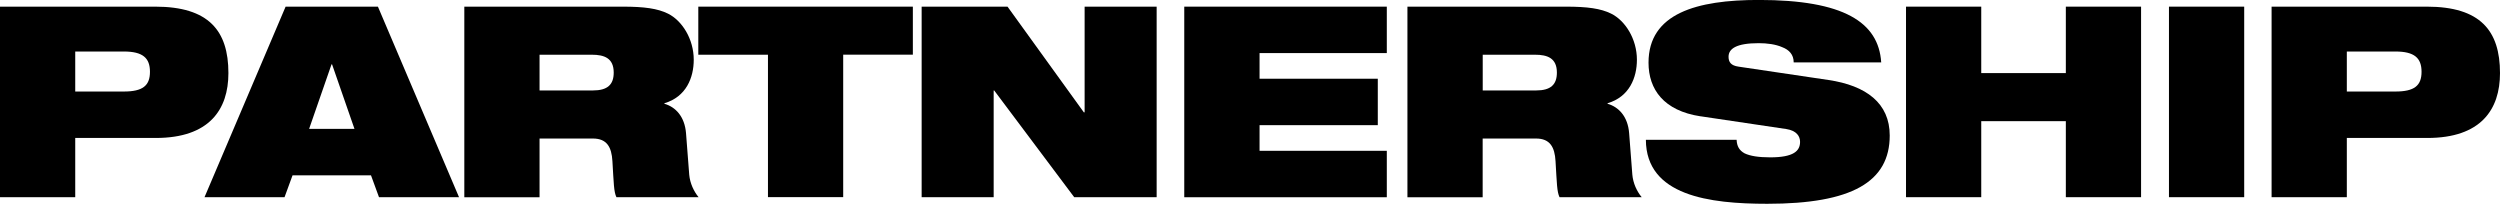 <?xml version="1.0" encoding="UTF-8"?><svg id="uuid-d7088c93-c26e-4808-96cd-07a792041c04" xmlns="http://www.w3.org/2000/svg" viewBox="0 0 443.61 36.17"><g id="uuid-45edd7e6-332a-4f06-bb12-801f40c61bbe"><path d="M0,1.18h27.56c9.47,0,12.97,4.26,12.97,11.79,0,6.49-3.41,11.51-12.88,11.51h-14.3v10.51H0V1.18ZM13.35,16.24h8.62c3.36,0,4.64-1.04,4.64-3.5s-1.28-3.6-4.64-3.6h-8.62v7.1Z"/><path d="M50.68,1.18h16.38l14.39,33.81h-14.2l-1.42-3.88h-13.92l-1.42,3.88h-14.2L50.68,1.18ZM58.92,11.41h-.09l-3.98,11.46h8.05l-3.98-11.46Z"/><path d="M82.39,1.18h28.12c3.84,0,6.16.33,8,1.23,2.51,1.23,4.59,4.5,4.59,8.19,0,3.17-1.33,6.58-5.21,7.72v.09c1.99.57,3.6,2.27,3.84,5.21l.57,7.39c.14,1.52.81,2.94,1.66,3.98h-14.58c-.47-.99-.47-2.46-.71-6.39-.14-2.51-.99-4.02-3.46-4.02h-9.47v10.42h-13.35V1.18ZM95.74,16.05h9.47c2.6,0,3.69-1.04,3.69-3.17,0-2.56-1.66-3.17-3.88-3.17h-9.28v6.34Z"/><path d="M136.27,9.71h-12.36V1.18h38.07v8.52h-12.36v25.28h-13.35V9.71Z"/><path d="M163.53,1.18h15.25l13.54,18.75h.14V1.18h12.78v33.81h-14.63l-14.2-18.94h-.09v18.94h-12.78V1.18Z"/><path d="M210.14,1.18h35.94v8.24h-22.58v4.55h20.98v8.24h-20.98v4.55h22.58v8.24h-35.94V1.18Z"/><path d="M249.75,1.18h28.12c3.83,0,6.16.33,8,1.23,2.51,1.23,4.59,4.5,4.59,8.19,0,3.17-1.33,6.58-5.21,7.72v.09c1.99.57,3.6,2.27,3.83,5.21l.57,7.39c.14,1.52.8,2.94,1.66,3.98h-14.58c-.47-.99-.47-2.46-.71-6.39-.14-2.51-.99-4.02-3.46-4.02h-9.47v10.42h-13.35V1.18ZM263.1,16.05h9.47c2.6,0,3.69-1.04,3.69-3.17,0-2.56-1.66-3.17-3.88-3.17h-9.28v6.34Z"/><path d="M301.75,20.64c-6.53-.99-9.23-4.78-9.23-9.52,0-8.76,8.57-11.13,19.56-11.13,15.06,0,21.26,3.93,21.73,11.08h-15.53c0-1.37-.8-2.23-2.04-2.7-1.18-.52-2.7-.71-4.17-.71-3.98,0-5.35.99-5.35,2.41,0,.95.43,1.56,1.75,1.75l15.96,2.37c6.72.99,10.89,4.12,10.89,9.85,0,8.24-6.72,12.12-21.73,12.12-10.27,0-21.5-1.42-21.54-11.36h16.1c.05,1.14.47,1.89,1.42,2.41.99.47,2.46.71,4.54.71,4.17,0,5.3-1.14,5.3-2.75,0-.99-.62-1.99-2.42-2.27l-15.25-2.27Z"/><path d="M366.57,21.5h-15.01v13.49h-13.35V1.18h13.35v11.79h15.01V1.18h13.35v33.81h-13.35v-13.49Z"/><path d="M384.87,1.18h13.35v33.81h-13.35V1.18Z"/><path d="M403.08,1.18h27.56c9.47,0,12.97,4.26,12.97,11.79,0,6.49-3.41,11.51-12.88,11.51h-14.3v10.51h-13.35V1.18ZM416.43,16.24h8.62c3.36,0,4.64-1.04,4.64-3.5s-1.28-3.6-4.64-3.6h-8.62v7.1Z"/></g></svg>